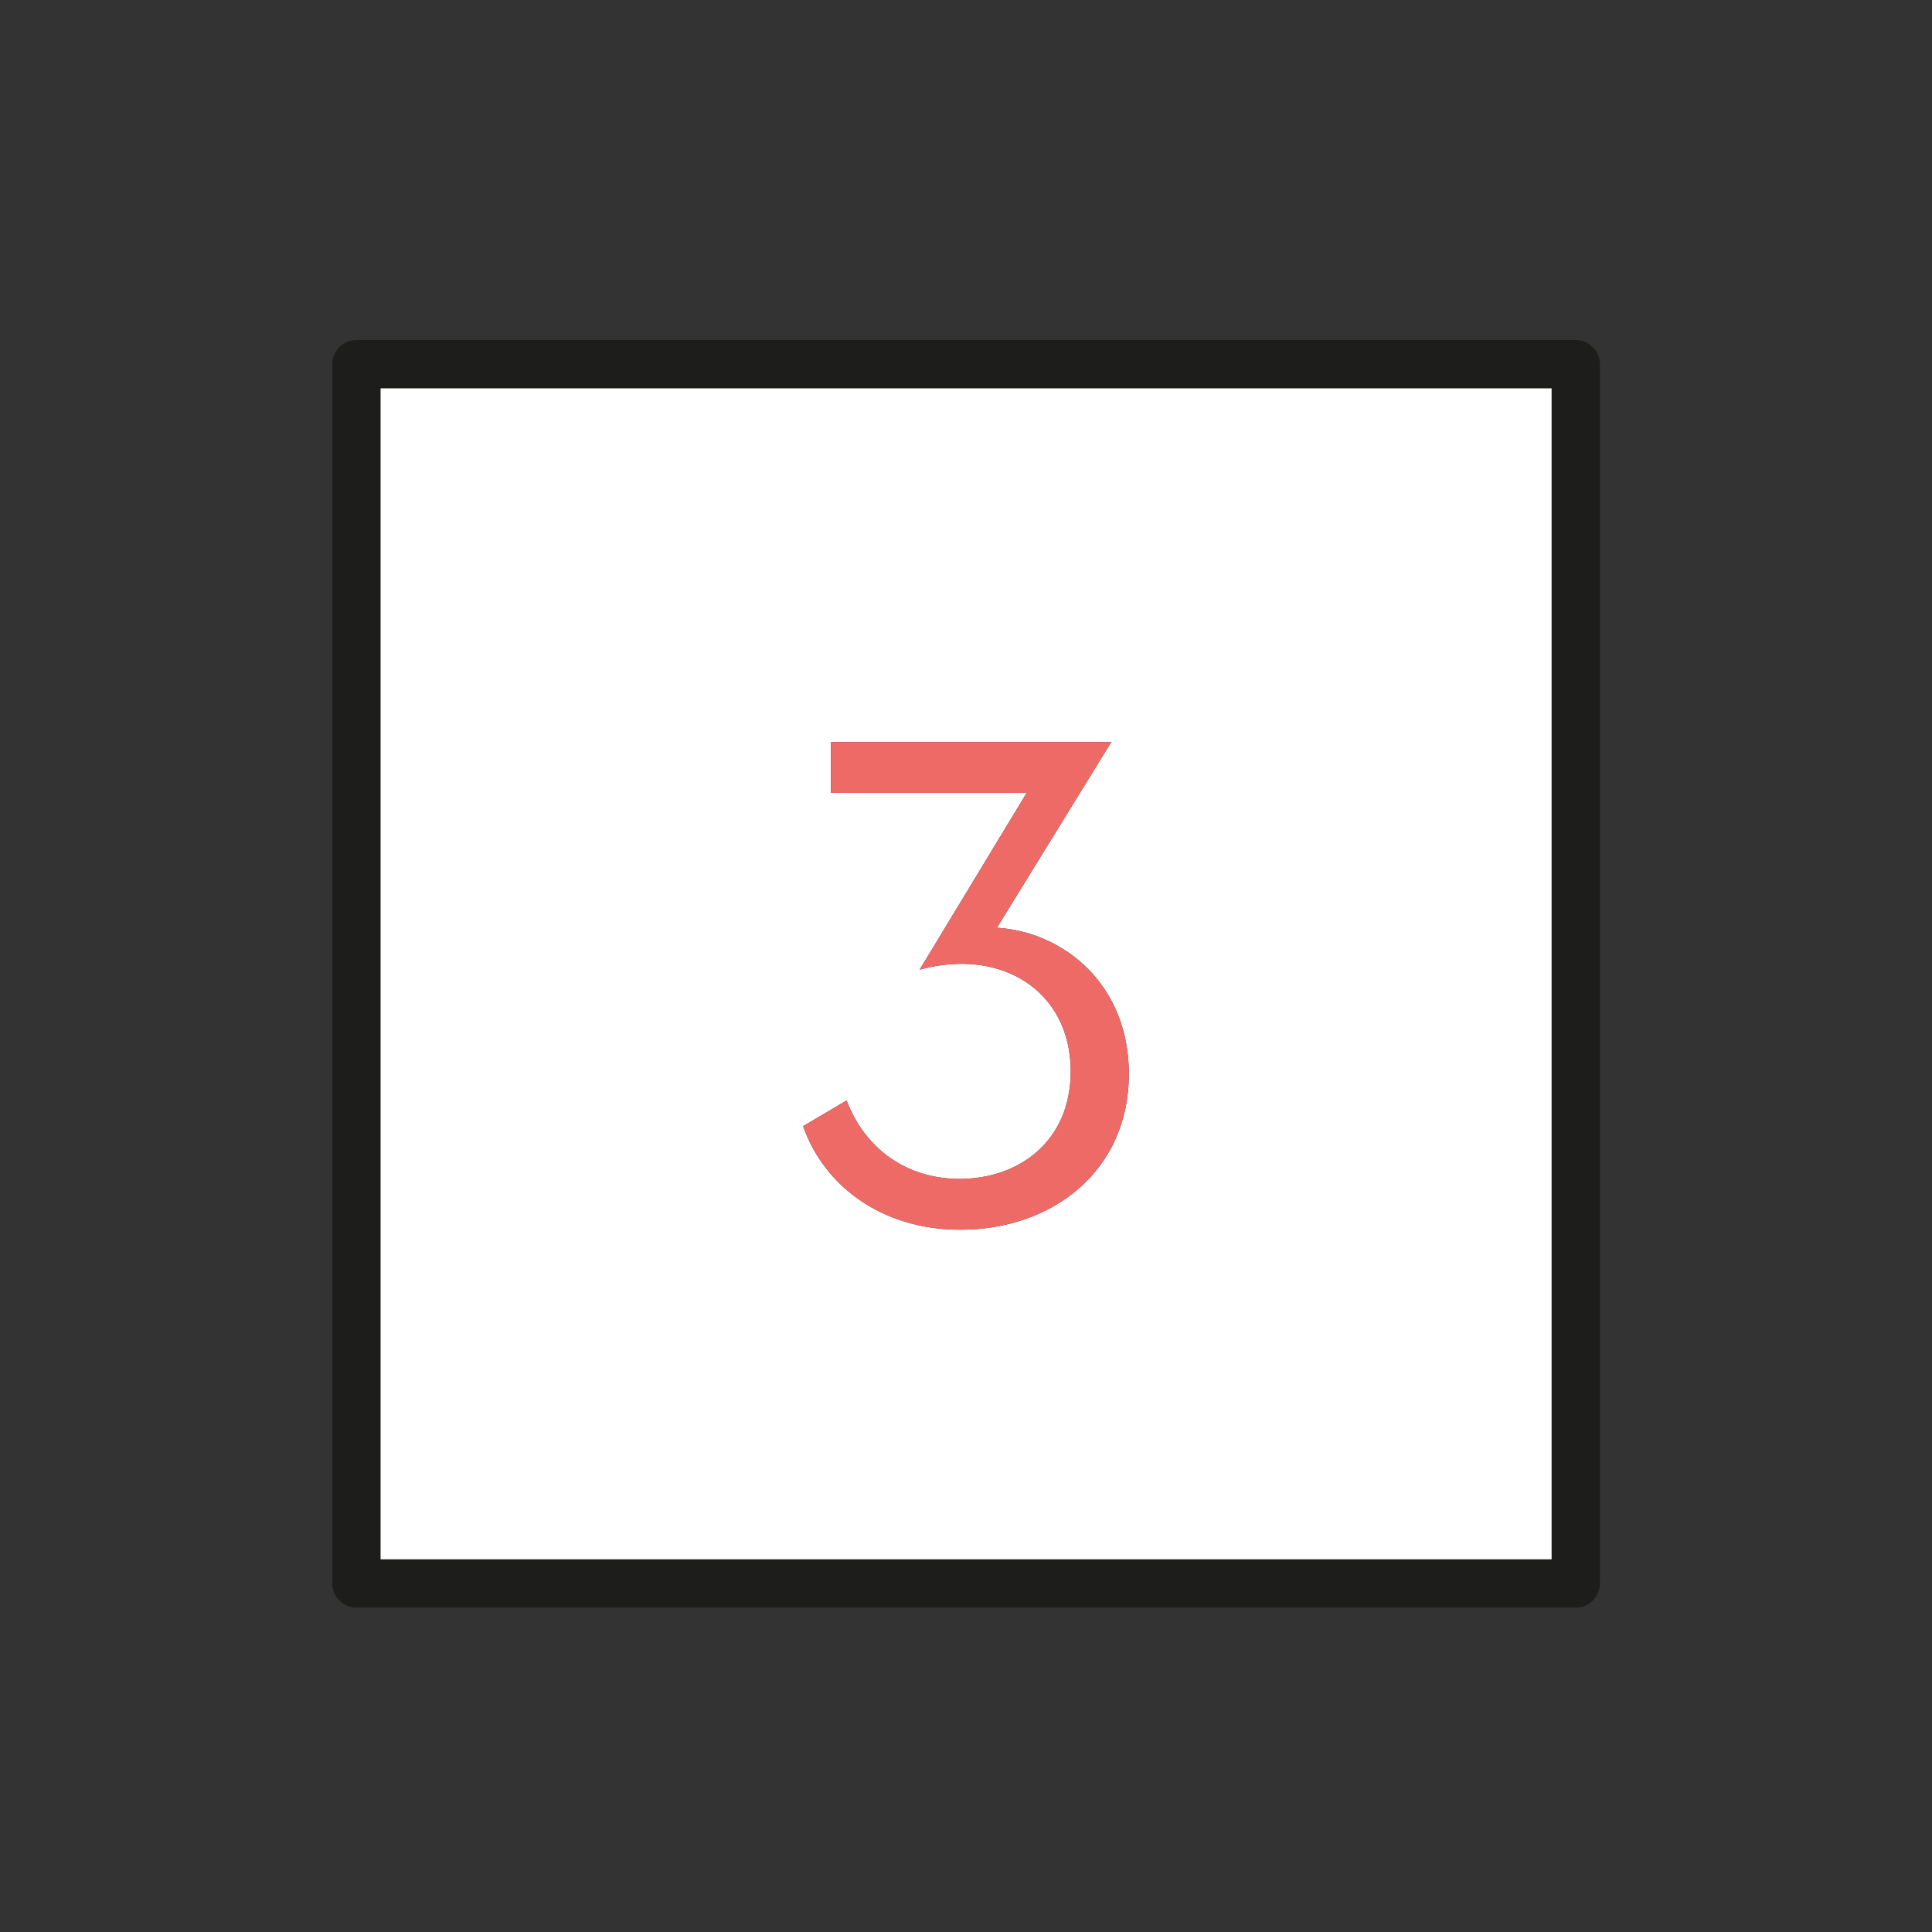 <svg xmlns="http://www.w3.org/2000/svg" id="Vrstva_1" data-name="Vrstva 1" viewBox="0 0 100 100"><rect x="0" y="0" width="100" height="100" fill="#333333" stroke="none"/><defs><style>      .cls-1 {        fill: #1d1d1b;      }      .cls-2 {        fill: #fff;      }      .cls-3 {        fill: #ed6a67;      }    </style></defs><g><path class="cls-1" d="M81.56,17.6H18.45c-.69,0-1.25.56-1.25,1.25v63.11c0,.69.56,1.25,1.25,1.25h63.11c.69,0,1.25-.56,1.25-1.25V18.85c0-.69-.56-1.25-1.25-1.25ZM80.31,80.71H19.7V20.1h60.61v60.61Z"></path><path class="cls-2" d="M19.7,20.1v60.61h60.61V20.1H19.7ZM49.71,63.65c-4.11,0-7.08-2.31-8.14-5.36l2.25-1.33c.94,2.48,3.08,4.06,5.85,4.06,3.05,0,5.75-1.93,5.75-5.57,0-4.17-3.61-6.42-7.82-5.26l5.54-9.15h-10.13v-2.63h14.51l-5.92,9.61c3.43.21,6.83,2.91,6.83,7.57,0,4.98-3.92,8.06-8.72,8.06Z"></path></g><path class="cls-3" d="M51.6,48.02l5.92-9.61h-14.51v2.63h10.13l-5.54,9.15c4.21-1.16,7.82,1.09,7.82,5.26,0,3.64-2.7,5.57-5.75,5.57-2.77,0-4.91-1.58-5.85-4.06l-2.25,1.33c1.06,3.05,4.03,5.36,8.14,5.36,4.8,0,8.72-3.08,8.72-8.06,0-4.66-3.4-7.36-6.83-7.57Z"></path></svg>